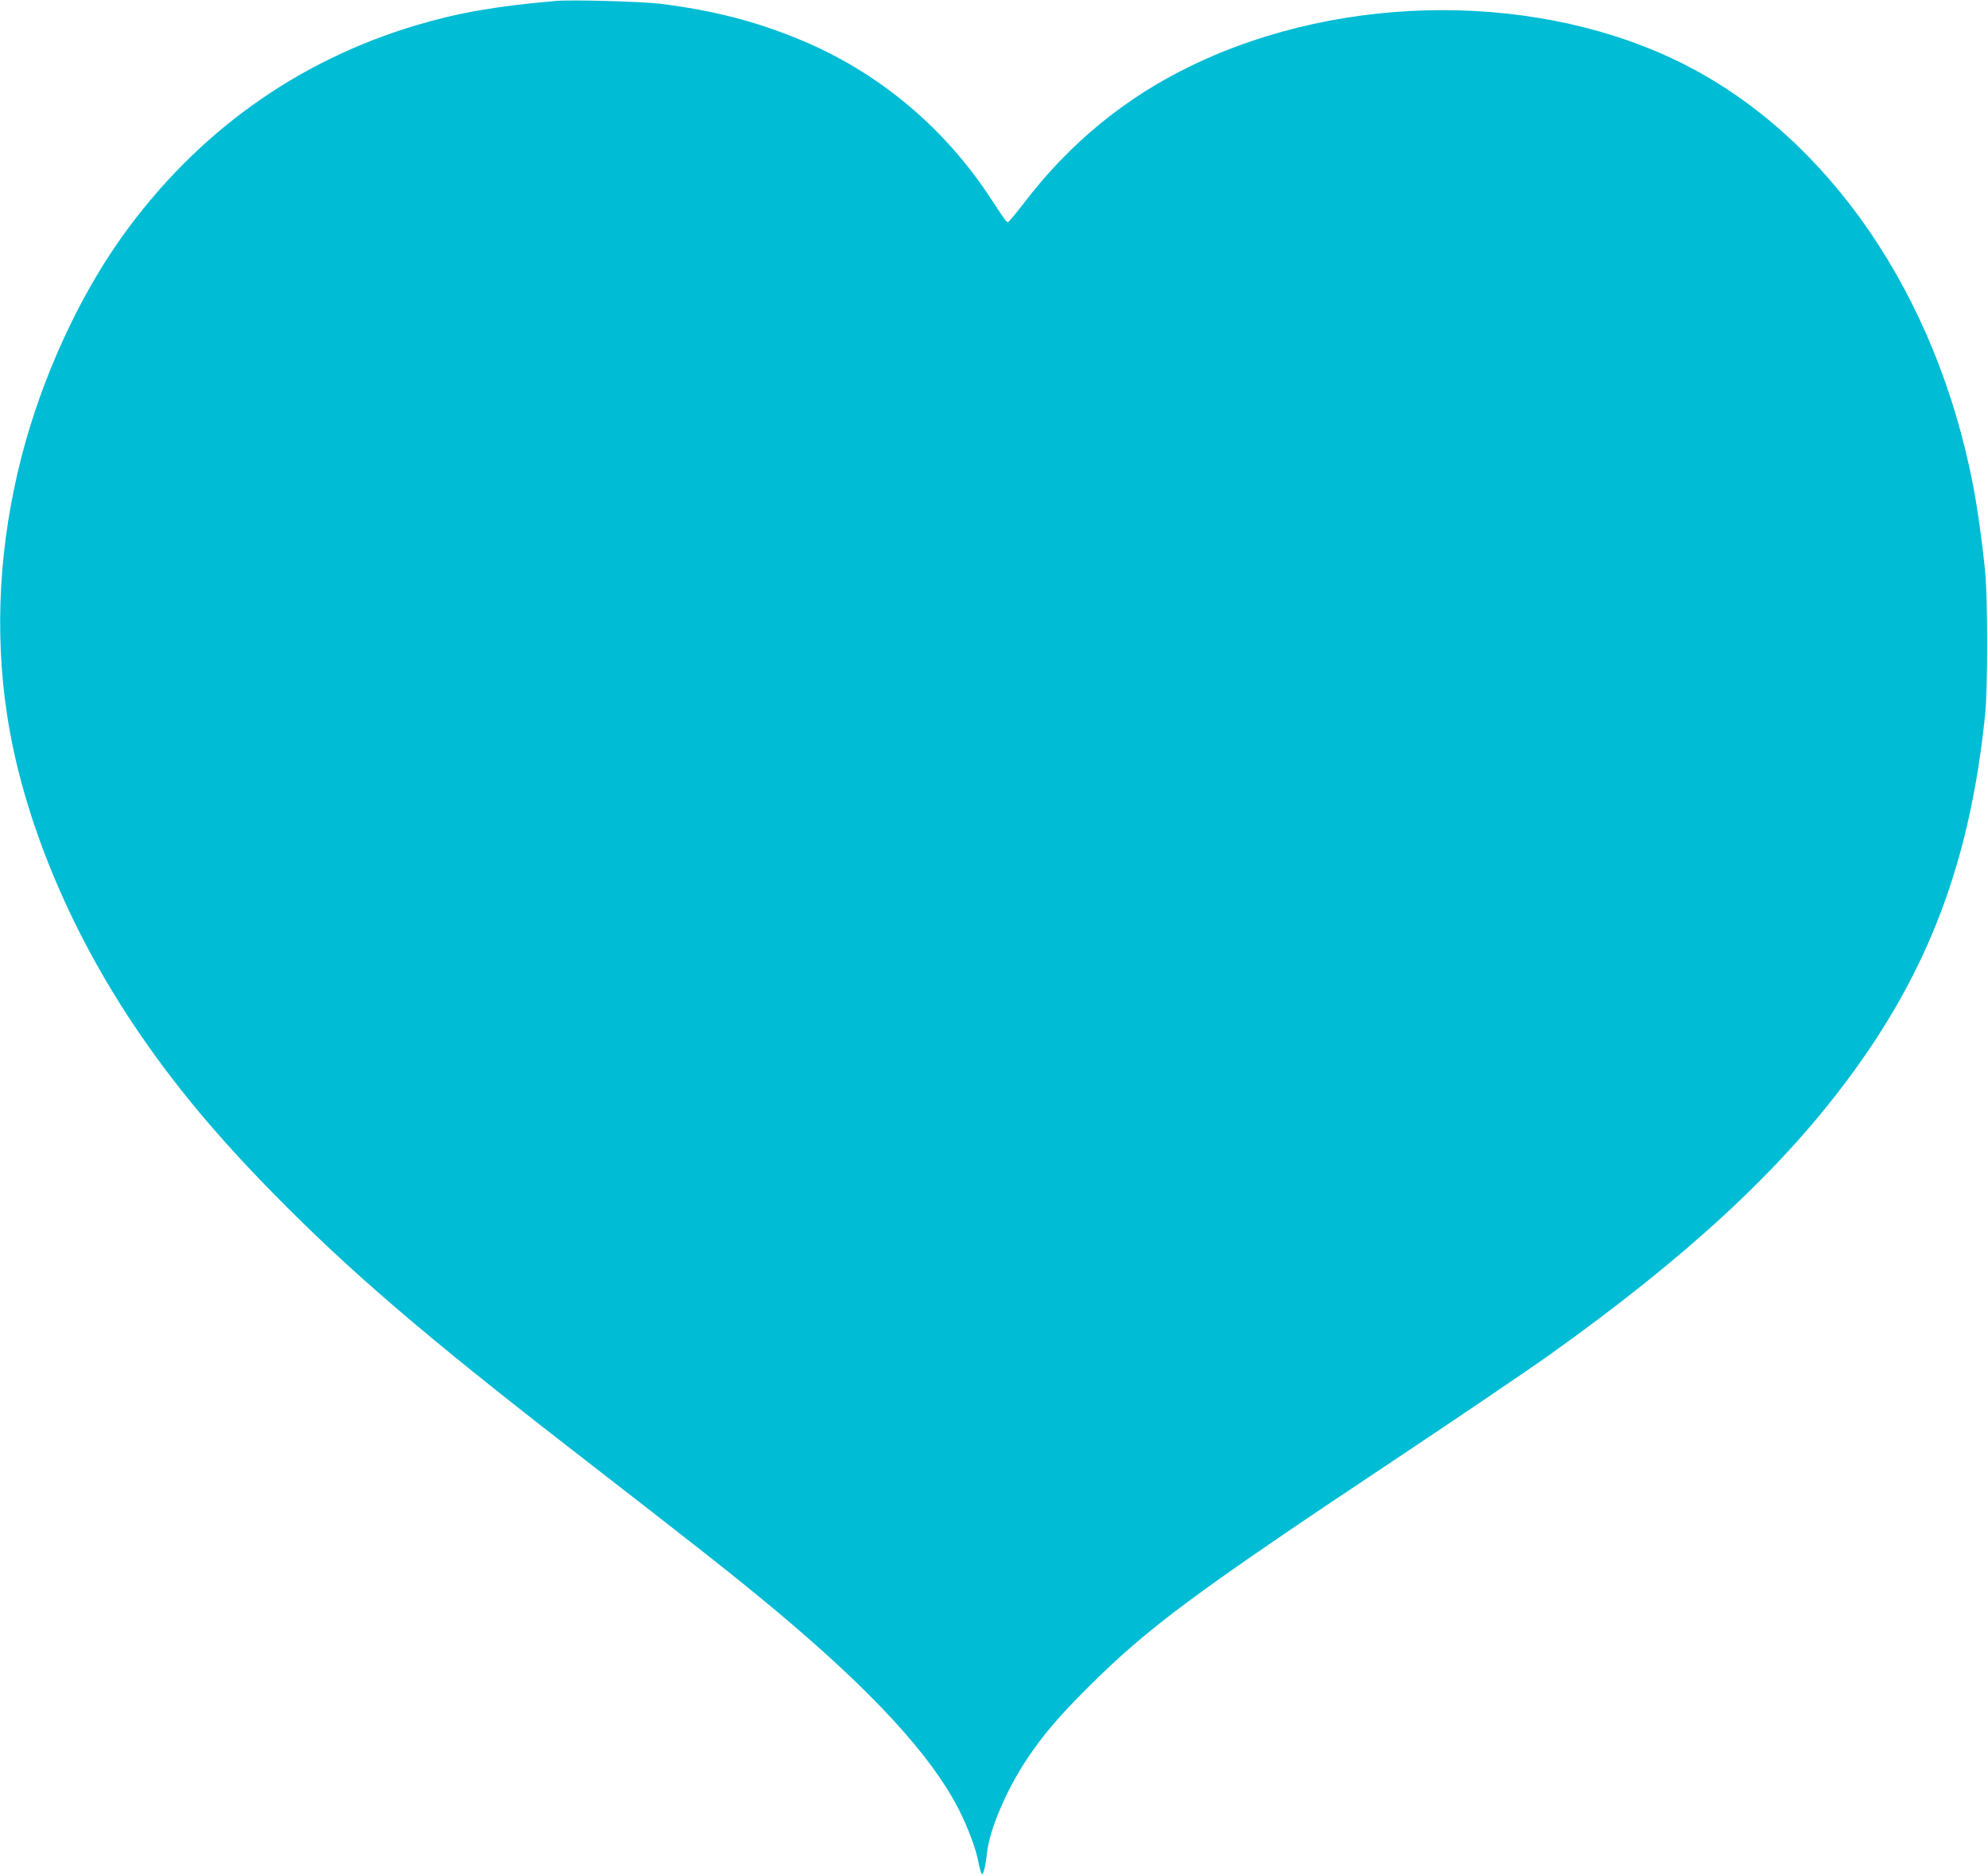 <?xml version="1.0" standalone="no"?>
<!DOCTYPE svg PUBLIC "-//W3C//DTD SVG 20010904//EN"
 "http://www.w3.org/TR/2001/REC-SVG-20010904/DTD/svg10.dtd">
<svg version="1.0" xmlns="http://www.w3.org/2000/svg"
 width="1280pt" height="1208pt" viewBox="0 0 1280 1208"
 preserveAspectRatio="xMidYMid meet">
<g transform="translate(0,1208) scale(0.1,-0.1)"
fill="#00bcd4" stroke="none">
<path d="M3580 12074 c-381 -33 -620 -74 -895 -155 -774 -230 -1421 -694
-1900 -1364 -280 -393 -513 -902 -645 -1410 -145 -561 -177 -1129 -94 -1670
99 -648 390 -1359 816 -1995 249 -372 528 -708 908 -1094 485 -493 963 -903
1895 -1626 879 -681 1077 -838 1330 -1049 616 -515 1000 -931 1177 -1278 57
-111 113 -258 128 -343 7 -36 16 -69 21 -74 10 -11 25 50 34 134 14 145 125
406 254 600 106 159 206 277 395 465 386 386 690 611 1981 1470 407 271 857
576 1000 678 875 625 1471 1176 1908 1762 527 705 793 1414 889 2360 17 171
17 747 -1 920 -18 185 -48 399 -77 550 -236 1225 -924 2231 -1849 2705 -924
473 -2198 473 -3180 -1 -429 -206 -790 -502 -1086 -891 -50 -65 -94 -118 -99
-118 -10 0 -15 6 -116 160 -301 457 -725 809 -1224 1015 -288 119 -557 188
-900 231 -118 14 -569 27 -670 18z"/>
</g>
</svg>
